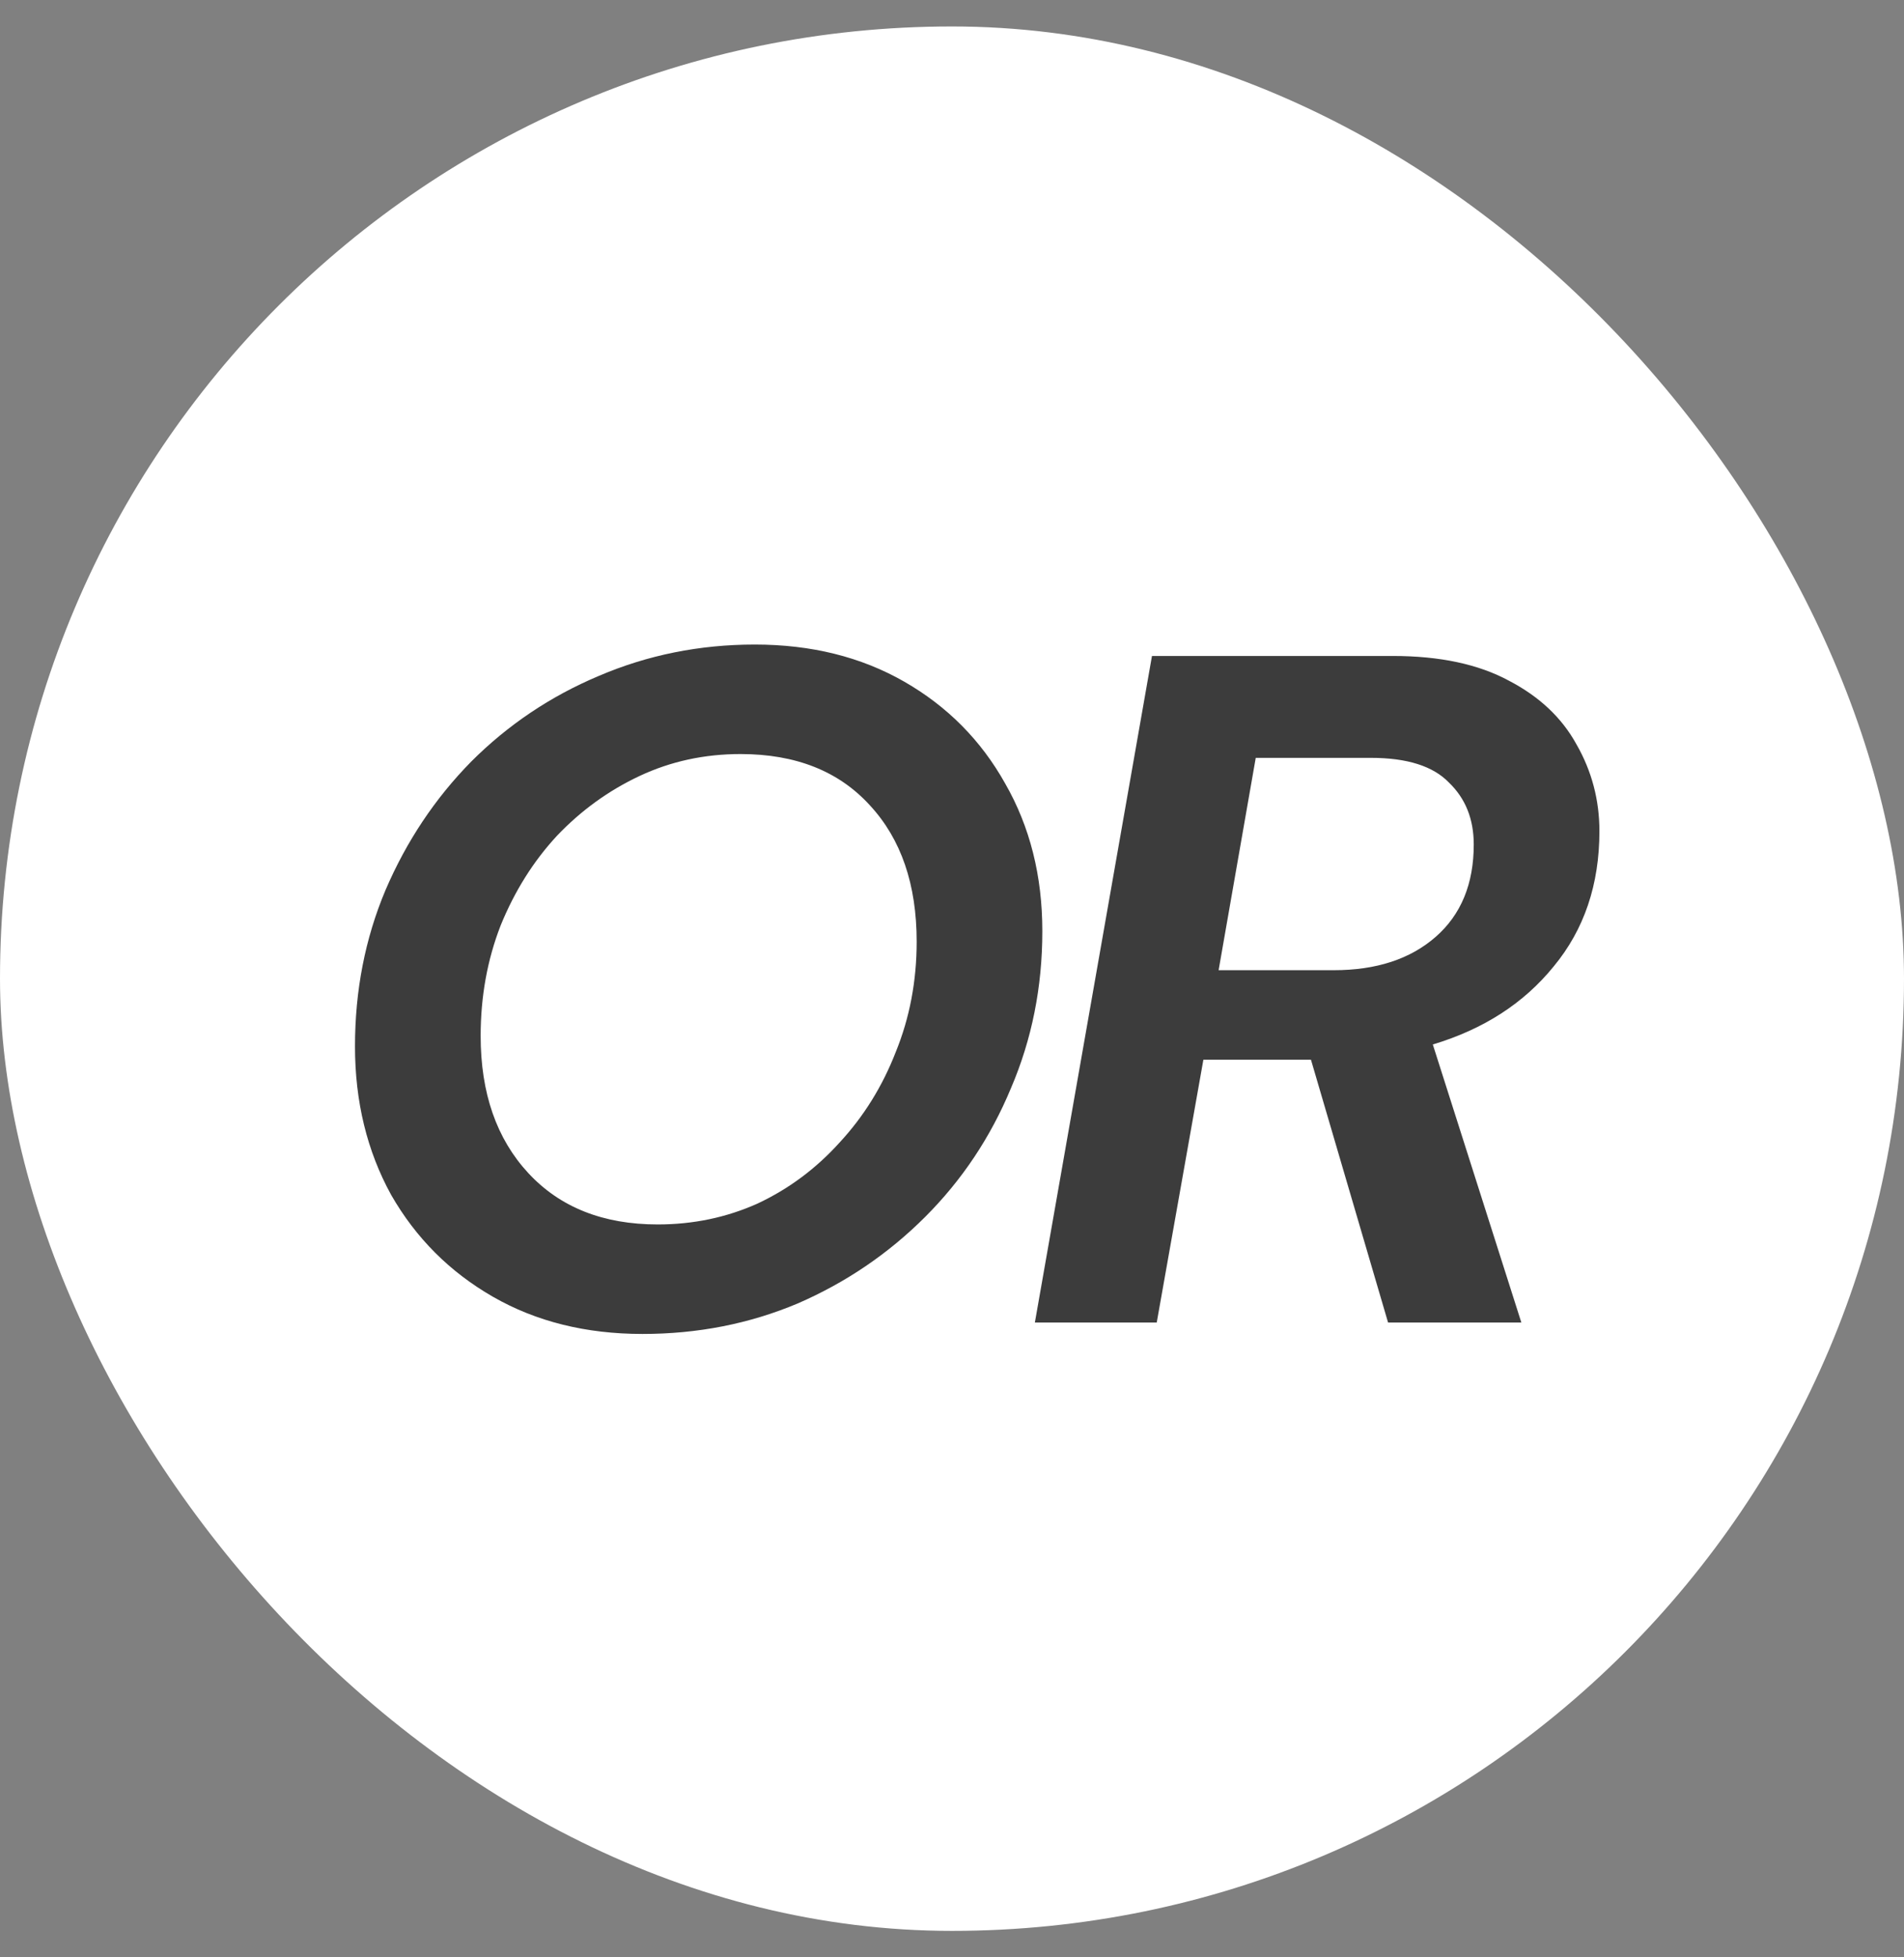 <svg width="36" height="37" viewBox="0 0 36 37" fill="none" xmlns="http://www.w3.org/2000/svg">
<rect x="0" y="0" width="36" height="37" fill="#808080" stroke="none"/>
<rect y="0.5" width="36" height="36" rx="18" fill="white"/>
<path d="M12.148 25.216C11.08 25.216 10.138 24.982 9.322 24.514C8.506 24.046 7.864 23.404 7.396 22.588C6.94 21.76 6.712 20.824 6.712 19.78C6.712 18.724 6.904 17.74 7.288 16.828C7.684 15.904 8.224 15.094 8.908 14.398C9.604 13.702 10.408 13.162 11.32 12.778C12.244 12.382 13.228 12.184 14.272 12.184C15.34 12.184 16.282 12.418 17.098 12.886C17.914 13.354 18.55 13.996 19.006 14.812C19.474 15.628 19.708 16.558 19.708 17.602C19.708 18.658 19.51 19.648 19.114 20.572C18.73 21.496 18.19 22.306 17.494 23.002C16.798 23.698 15.994 24.244 15.082 24.64C14.17 25.024 13.192 25.216 12.148 25.216ZM12.436 23.146C13.108 23.146 13.738 23.014 14.326 22.75C14.914 22.474 15.43 22.09 15.874 21.598C16.33 21.106 16.684 20.536 16.936 19.888C17.2 19.24 17.332 18.544 17.332 17.8C17.332 16.72 17.038 15.862 16.45 15.226C15.862 14.578 15.046 14.254 14.002 14.254C13.318 14.254 12.682 14.392 12.094 14.668C11.506 14.944 10.984 15.322 10.528 15.802C10.084 16.282 9.73 16.846 9.466 17.494C9.214 18.142 9.088 18.838 9.088 19.582C9.088 20.662 9.388 21.526 9.988 22.174C10.588 22.822 11.404 23.146 12.436 23.146ZM19.567 25L21.781 12.4H26.335C27.223 12.4 27.955 12.556 28.531 12.868C29.107 13.168 29.533 13.57 29.809 14.074C30.097 14.578 30.241 15.124 30.241 15.712C30.241 16.72 29.953 17.572 29.377 18.268C28.813 18.964 28.051 19.456 27.091 19.744L28.765 25H26.245L24.787 20.032H22.753L21.871 25H19.567ZM23.041 18.34H25.219C26.023 18.34 26.665 18.13 27.145 17.71C27.625 17.29 27.865 16.708 27.865 15.964C27.865 15.484 27.709 15.094 27.397 14.794C27.097 14.482 26.605 14.326 25.921 14.326H23.743L23.041 18.34Z" fill="#3C3C3C"/>
</svg>

